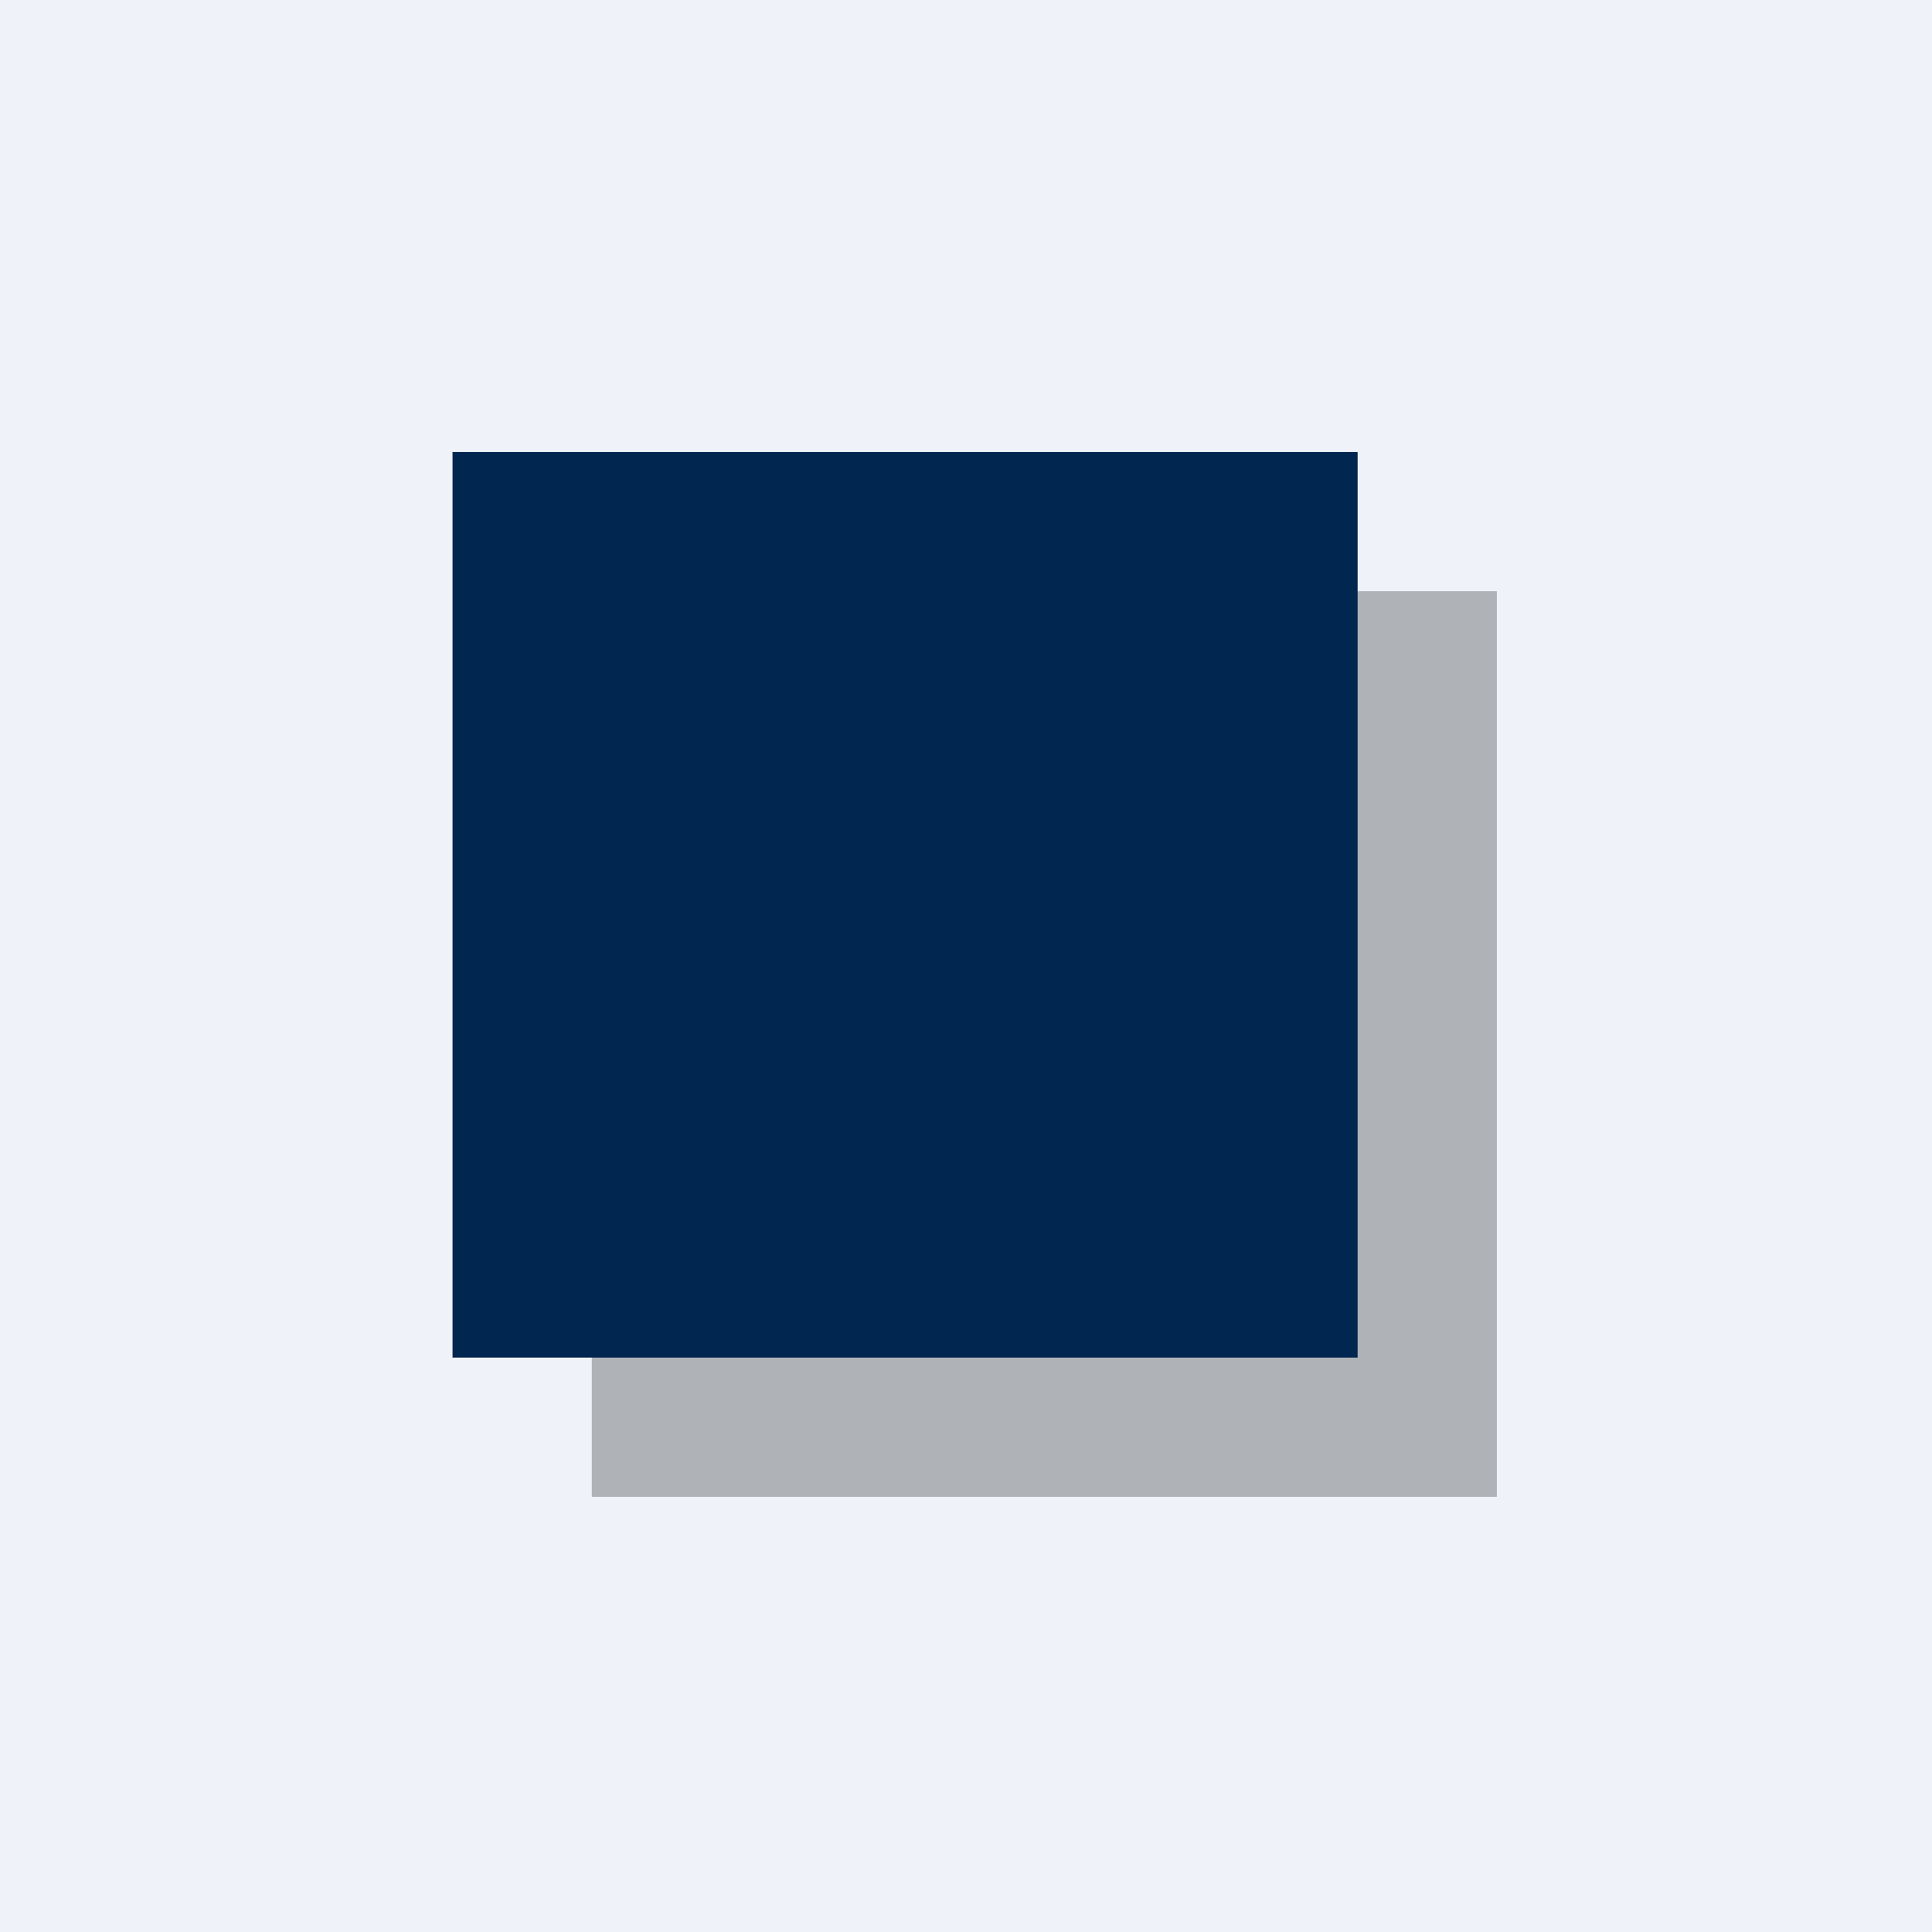 <?xml version="1.0" encoding="UTF-8"?>
<!-- generated by Finnhub -->
<svg viewBox="0 0 55.5 55.5" xmlns="http://www.w3.org/2000/svg">
<path d="M 0,0 H 55.5 V 55.5 H 0 Z" fill="rgb(239, 242, 248)"/>
<path d="M 16.99,16.985 H 43 V 43 H 17 V 17 Z" fill="rgb(175, 178, 182)"/>
<path d="M 12.99,12.985 H 39 V 39 H 13 V 13 Z" fill="rgb(1, 38, 79)"/>
</svg>
